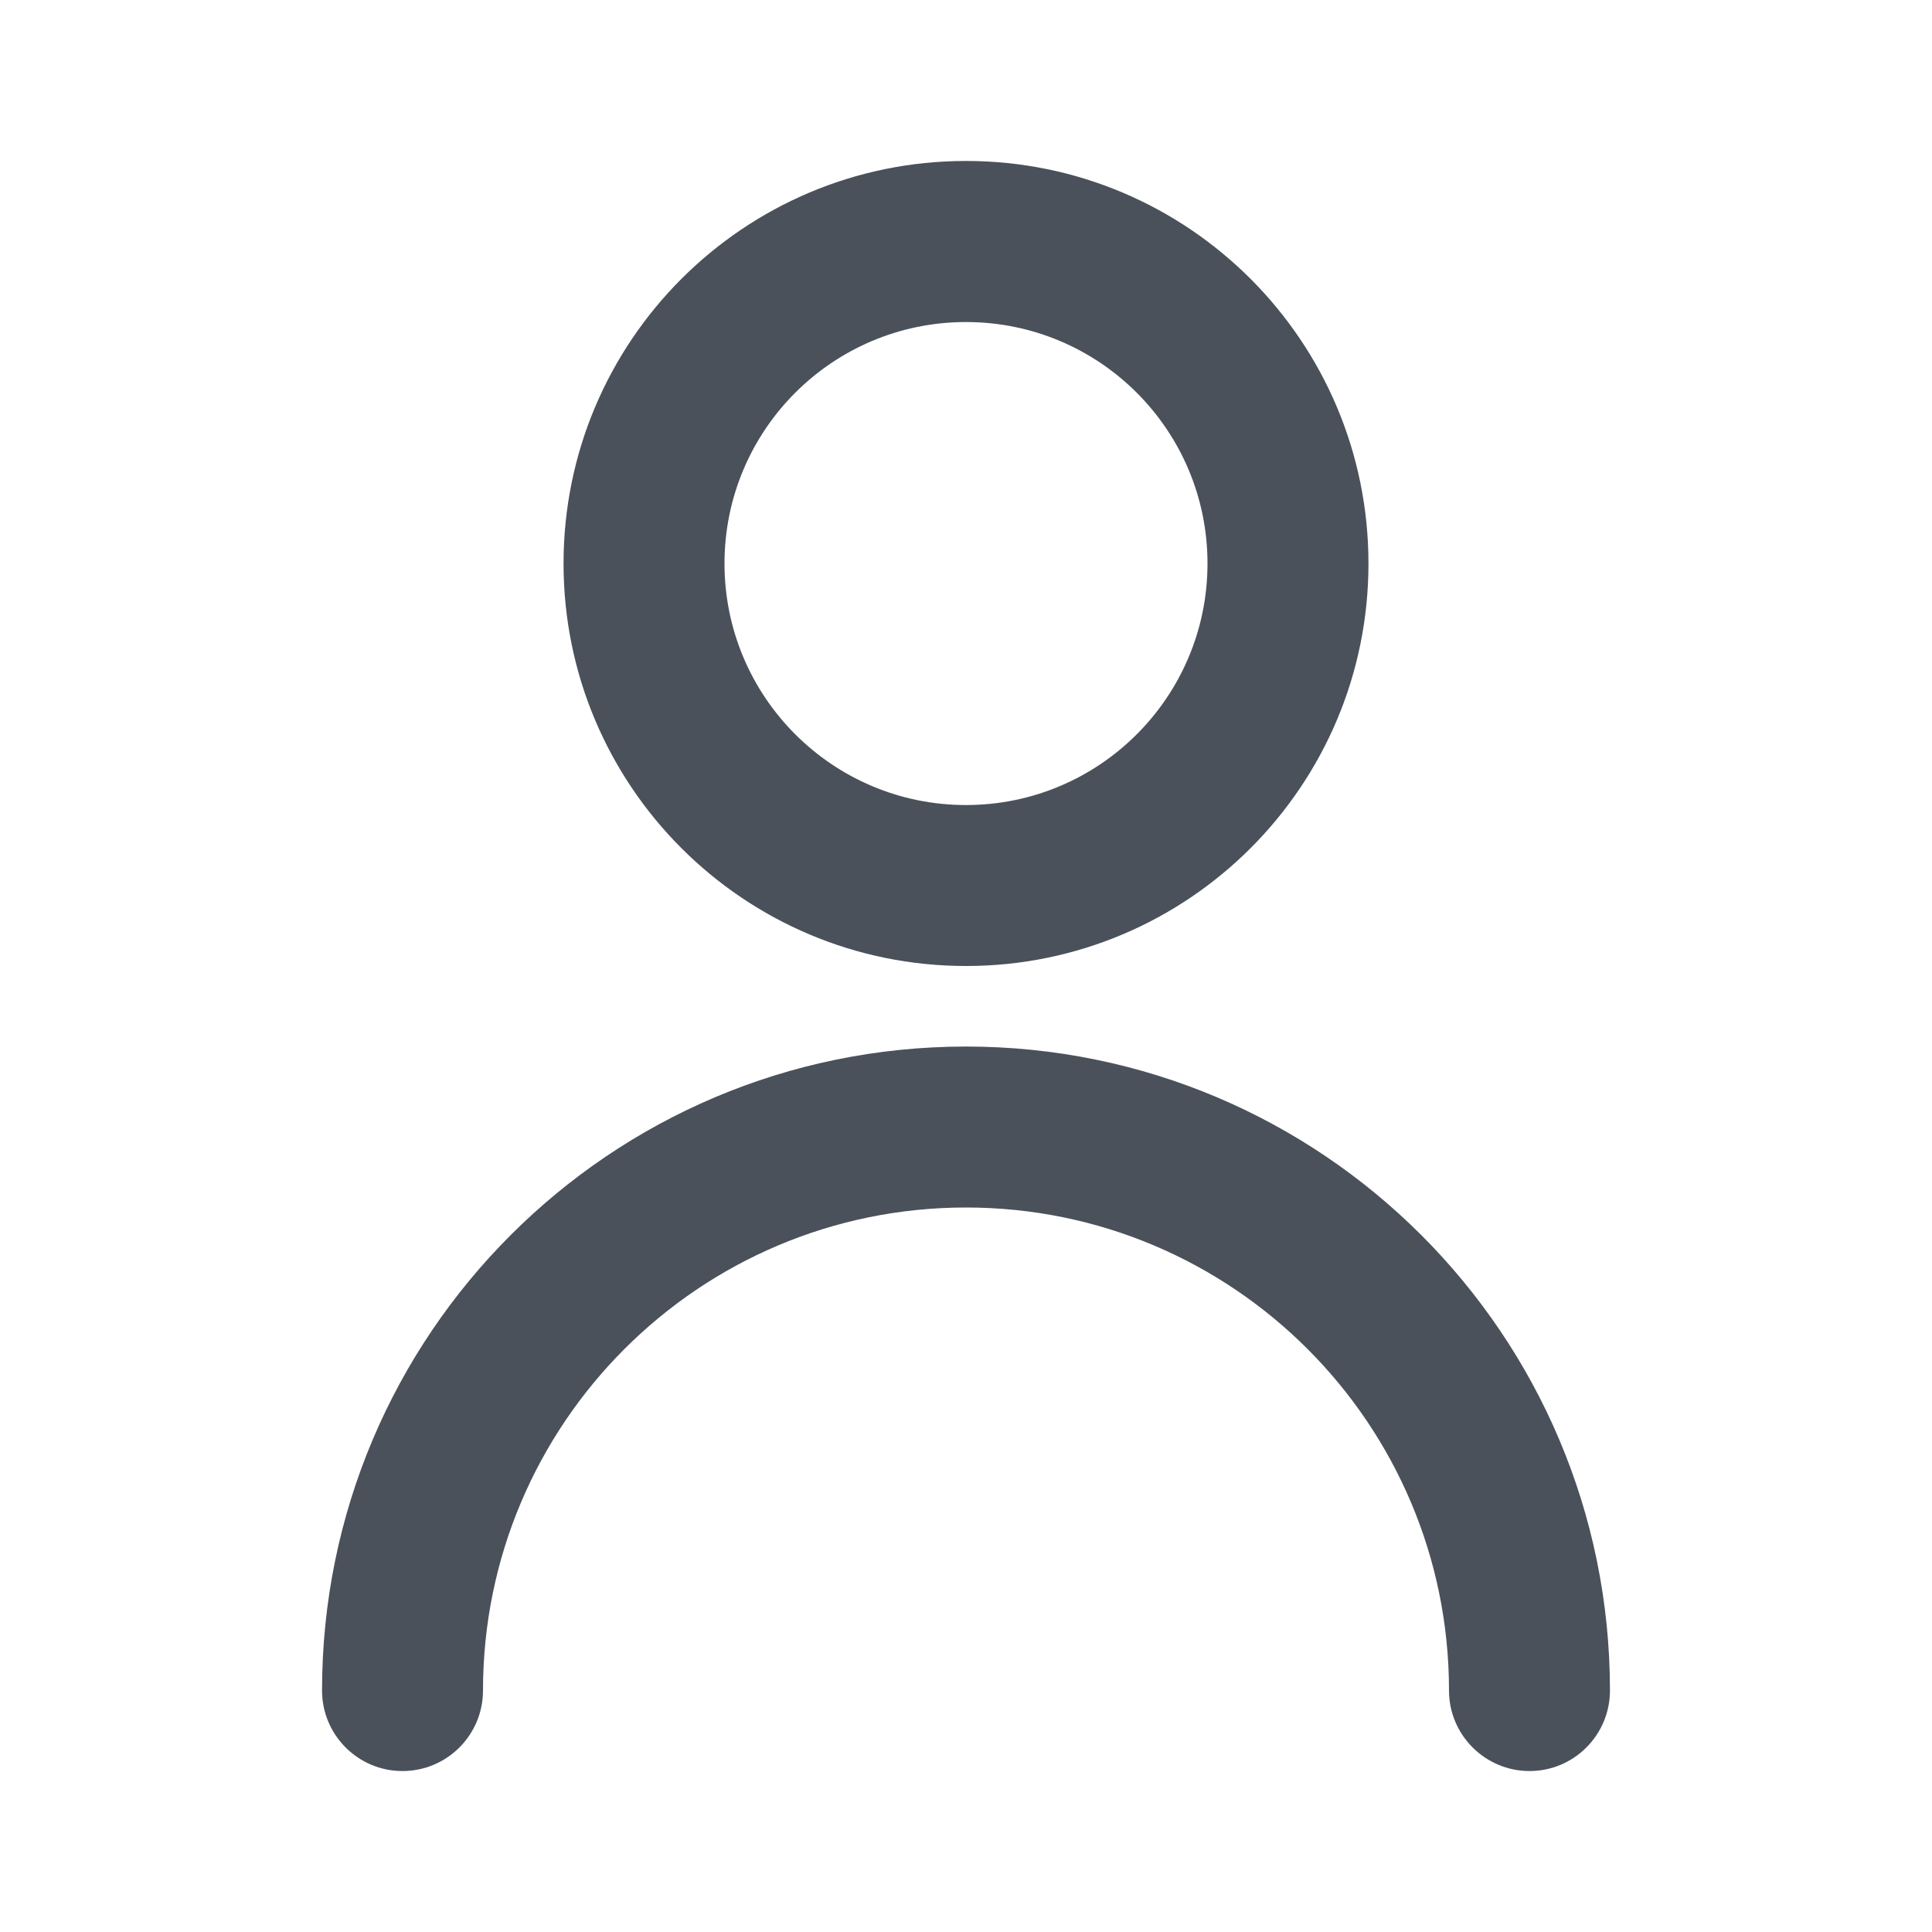 <svg width="16" height="16" viewBox="0 0 16 16" fill="none" xmlns="http://www.w3.org/2000/svg">
<g clip-path="url(#clip0_4111_59295)">
<path fill-rule="evenodd" clip-rule="evenodd" d="M11.333 4.667C11.333 6.508 9.841 8 8 8C6.159 8 4.667 6.508 4.667 4.667C4.667 2.826 6.159 1.333 8 1.333C9.841 1.333 11.333 2.826 11.333 4.667ZM10 4.667C10 5.771 9.105 6.667 8 6.667C6.895 6.667 6 5.771 6 4.667C6 3.562 6.895 2.667 8 2.667C9.105 2.667 10 3.562 10 4.667Z" fill="#4A515A"/>
<path d="M8 8.667C5.054 8.667 2.667 11.054 2.667 14C2.667 14.368 2.965 14.667 3.333 14.667C3.702 14.667 4 14.368 4 14C4 11.791 5.791 10 8 10C10.209 10 12 11.791 12 14C12 14.368 12.299 14.667 12.667 14.667C13.035 14.667 13.333 14.368 13.333 14C13.333 11.054 10.945 8.667 8 8.667Z" fill="#4A515A"/>
</g>
<defs>
<clipPath id="clip0_4111_59295">
<rect width="16" height="16" fill="white"/>
</clipPath>
</defs>
</svg>
